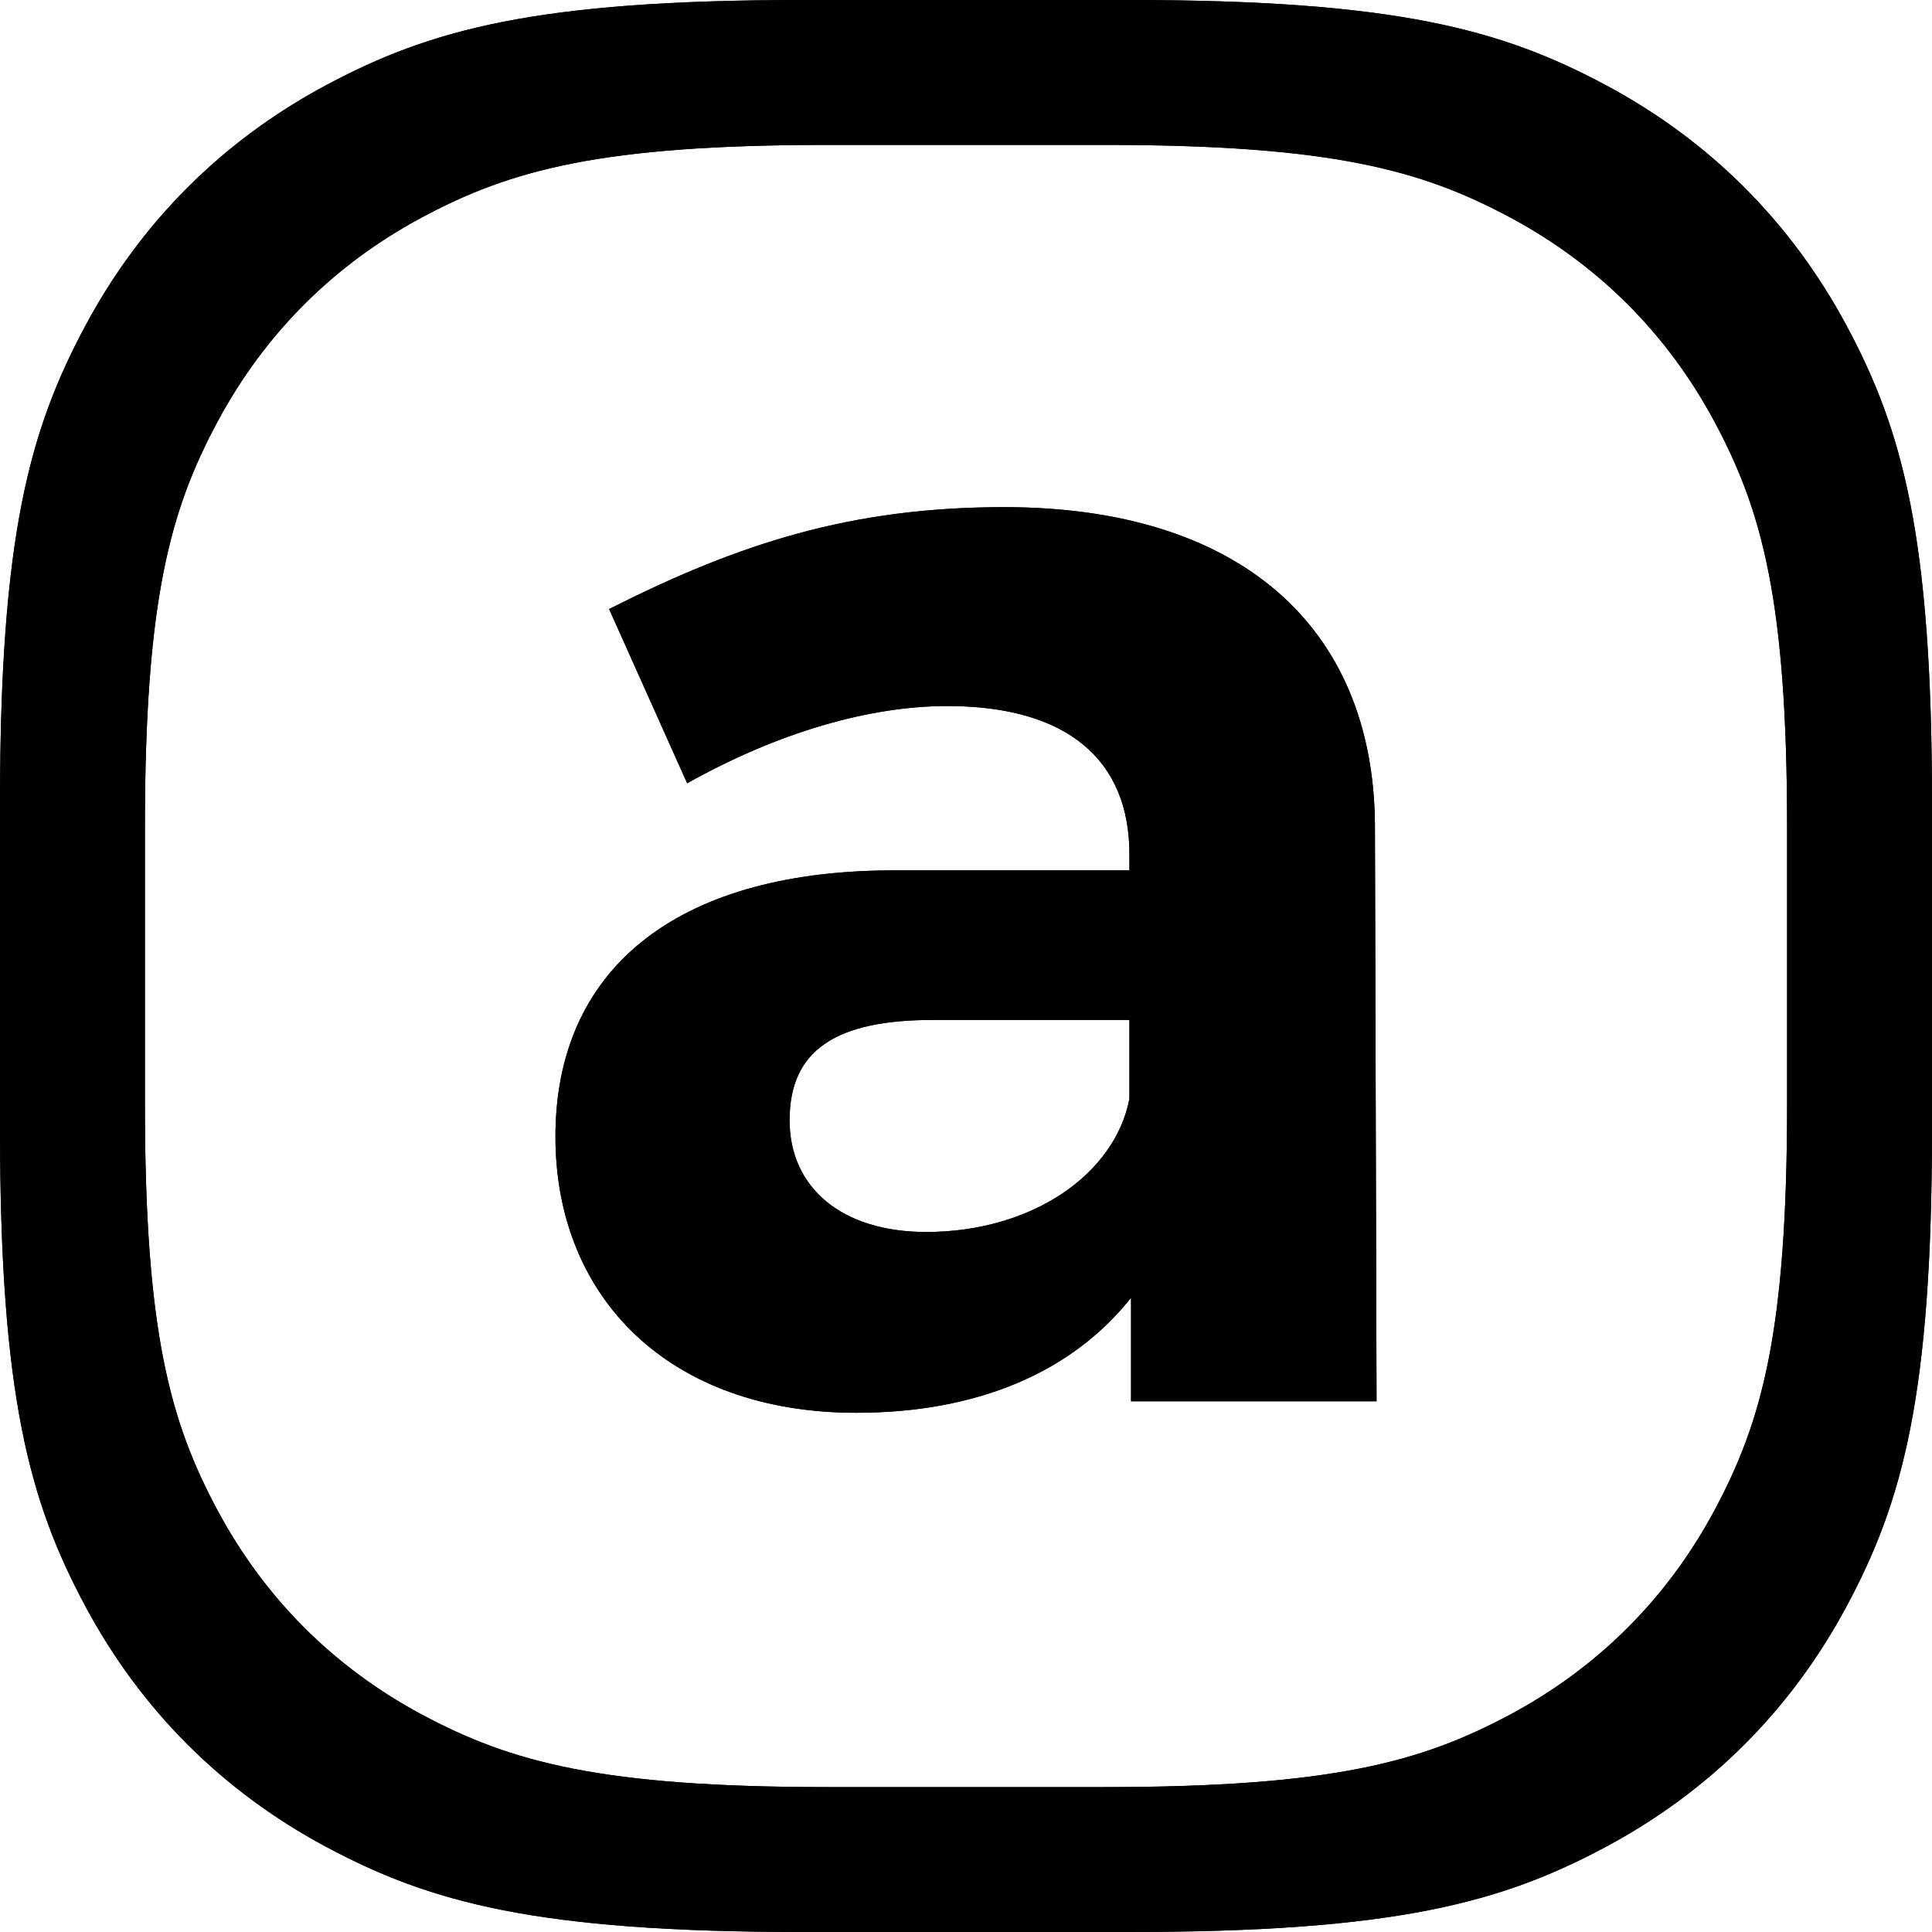 <?xml version="1.0" encoding="UTF-8"?>
<svg width="500px" height="500px" viewBox="0 0 500 500" version="1.1" xmlns="http://www.w3.org/2000/svg" xmlns:xlink="http://www.w3.org/1999/xlink">
    <!-- Generator: Sketch 49.3 (51167) - http://www.bohemiancoding.com/sketch -->
    <title>Archello_Symbol_Black</title>
    <desc>Created with Sketch.</desc>
    <defs>
        <path d="M207.976,2.05272226e-14 L292.024,3.63161962e-14 C361.321,2.35866613e-14 388.701,7.658 415.59,22.038 C442.479,36.419 463.581,57.521 477.962,84.41 C492.342,111.299 500,138.679 500,207.976 L500,292.024 C500,361.321 492.342,388.701 477.962,415.59 C463.581,442.479 442.479,463.581 415.59,477.962 C388.701,492.342 361.321,500 292.024,500 L207.976,500 C138.679,500 111.299,492.342 84.41,477.962 C57.521,463.581 36.419,442.479 22.038,415.59 C7.658,388.701 3.16450748e-14,361.321 2.31587182e-14,292.024 L3.36847006e-14,207.976 C2.5198344e-14,138.679 7.658,111.299 22.038,84.41 C36.419,57.521 57.521,36.419 84.41,22.038 C111.299,7.658 138.679,3.32567575e-14 207.976,2.05272226e-14 Z M214.279,37.5 C155.377,37.5 132.104,44.009 109.249,56.233 C86.393,68.456 68.456,86.393 56.233,109.249 C44.009,132.104 37.5,155.377 37.5,214.279 L37.5,285.721 C37.5,344.623 44.009,367.896 56.233,390.751 C68.456,413.607 86.393,431.544 109.249,443.767 C132.104,455.991 155.377,462.5 214.279,462.5 L285.721,462.5 C344.623,462.5 367.896,455.991 390.751,443.767 C413.607,431.544 431.544,413.607 443.767,390.751 C455.991,367.896 462.5,344.623 462.5,285.721 L462.5,214.279 C462.5,155.377 455.991,132.104 443.767,109.249 C431.544,86.393 413.607,68.456 390.751,56.233 C367.896,44.009 344.623,37.5 285.721,37.5 L214.279,37.5 Z M292.71,362.647 L292.71,335.85 C277.562,354.991 253.156,365.625 221.597,365.625 C173.205,365.625 143.75,335.85 143.75,294.164 C143.75,251.202 174.468,225.681 230.012,225.255 L292.29,225.255 L292.29,221.002 C292.29,196.756 276.3,182.719 245.161,182.719 C224.963,182.719 201.399,189.525 177.834,202.711 L157.636,157.623 C191.3,140.608 220.334,131.25 259.889,131.25 C320.483,131.25 355.408,161.876 355.829,213.345 L356.25,362.647 L292.71,362.647 Z M239.691,318.835 C267.042,318.835 288.502,303.947 292.29,284.381 L292.29,263.963 L241.374,263.963 C216.547,263.963 204.344,271.62 204.344,289.91 C204.344,307.35 217.809,318.835 239.691,318.835 Z" id="path-1"></path>
    </defs>
    <g id="Archello_Symbol_Black" stroke="none" stroke-width="1" fill="none" fill-rule="evenodd">
        <g>
            <use fill="#080F26" xlink:href="#path-1"></use>
            <use fill="#000000" xlink:href="#path-1"></use>
        </g>
    </g>
</svg>